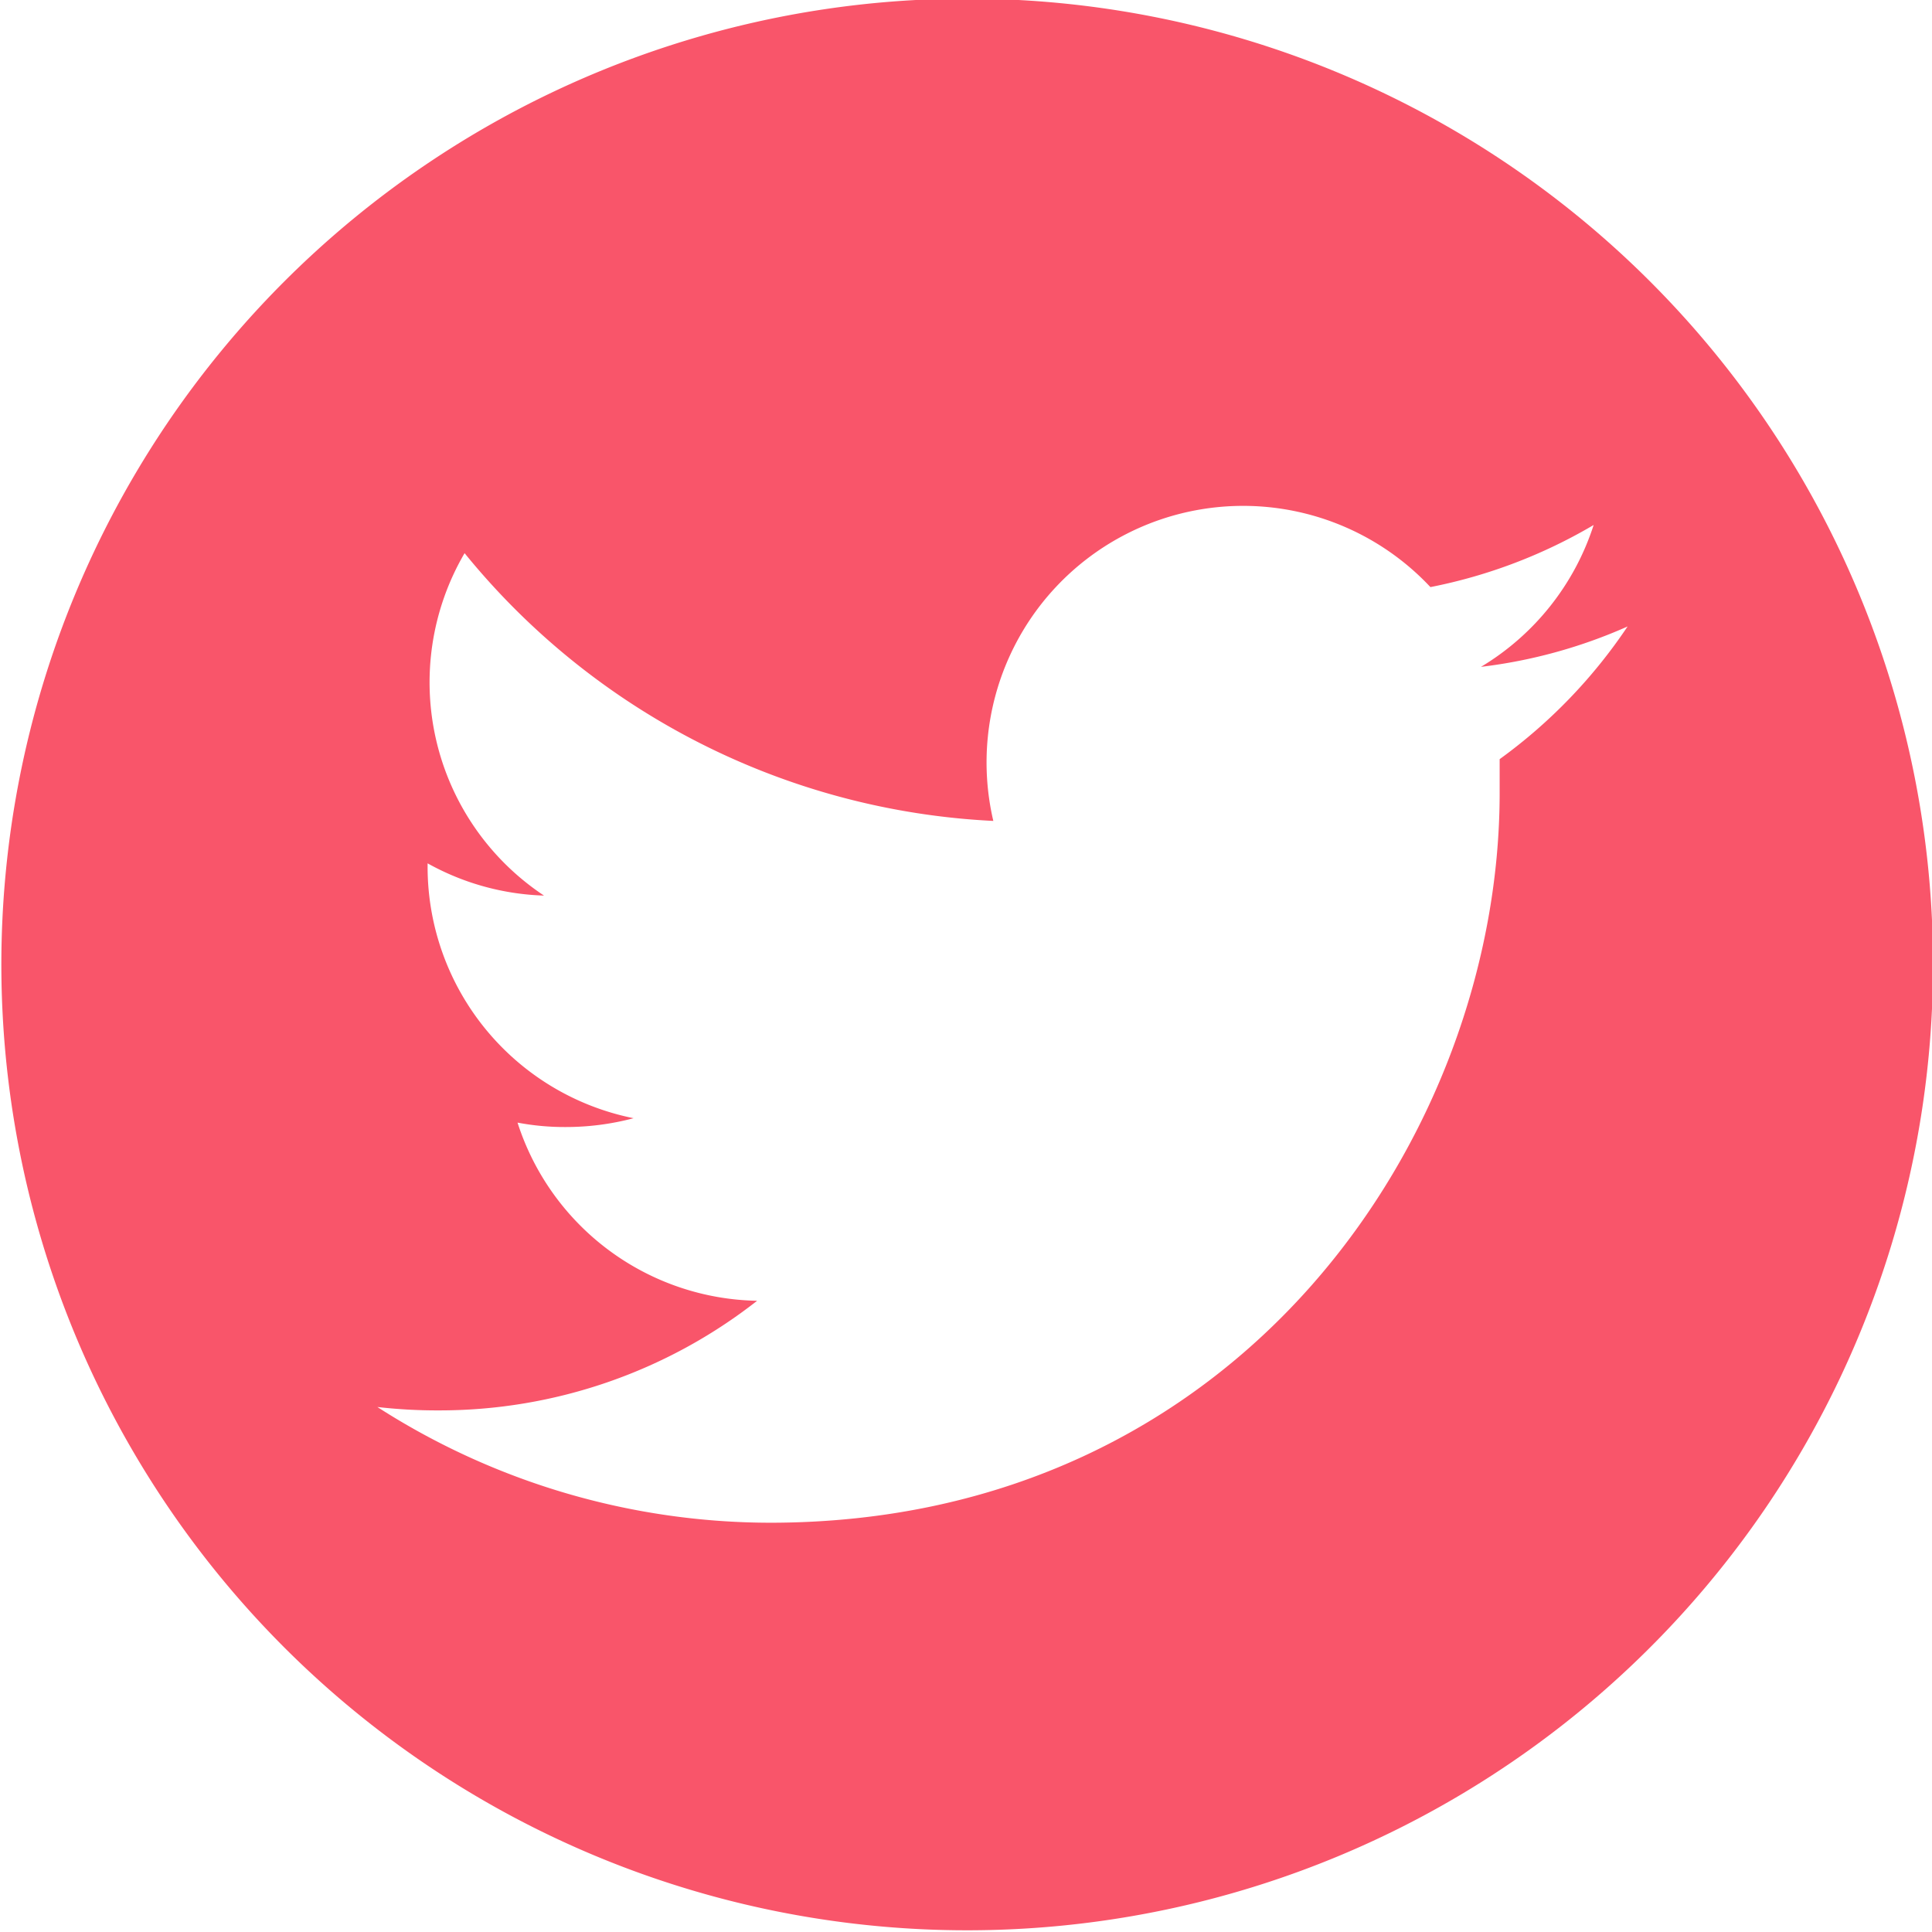 <svg id="Capa_1" data-name="Capa 1" xmlns="http://www.w3.org/2000/svg" viewBox="0 0 56.93 56.92"><defs><style>.cls-1{fill:#f9556a;fill-rule:evenodd;}</style></defs><path class="cls-1" d="M29.5,1A28.46,28.46,0,1,0,58,29.5,28.46,28.46,0,0,0,29.5,1M45.23,23.41c0,.33,0,.65,0,1,0,10-7.6,21.5-21.5,21.5A21.45,21.45,0,0,1,12.16,42.5a15.44,15.44,0,0,0,1.81.1,15.17,15.17,0,0,0,9.38-3.23,7.56,7.56,0,0,1-7.06-5.25,7.43,7.43,0,0,0,1.42.13,7.78,7.78,0,0,0,2-.26,7.56,7.56,0,0,1-6.07-7.41v-.1a7.52,7.52,0,0,0,3.43.95,7.54,7.54,0,0,1-2.34-10.09,21.42,21.42,0,0,0,15.58,7.89,7.56,7.56,0,0,1,12.88-6.89A15.26,15.26,0,0,0,48,16.51a7.59,7.59,0,0,1-3.32,4.18A15,15,0,0,0,49,19.5a15.4,15.4,0,0,1-3.77,3.91" transform="translate(-1.04 -1.04)"/></svg>